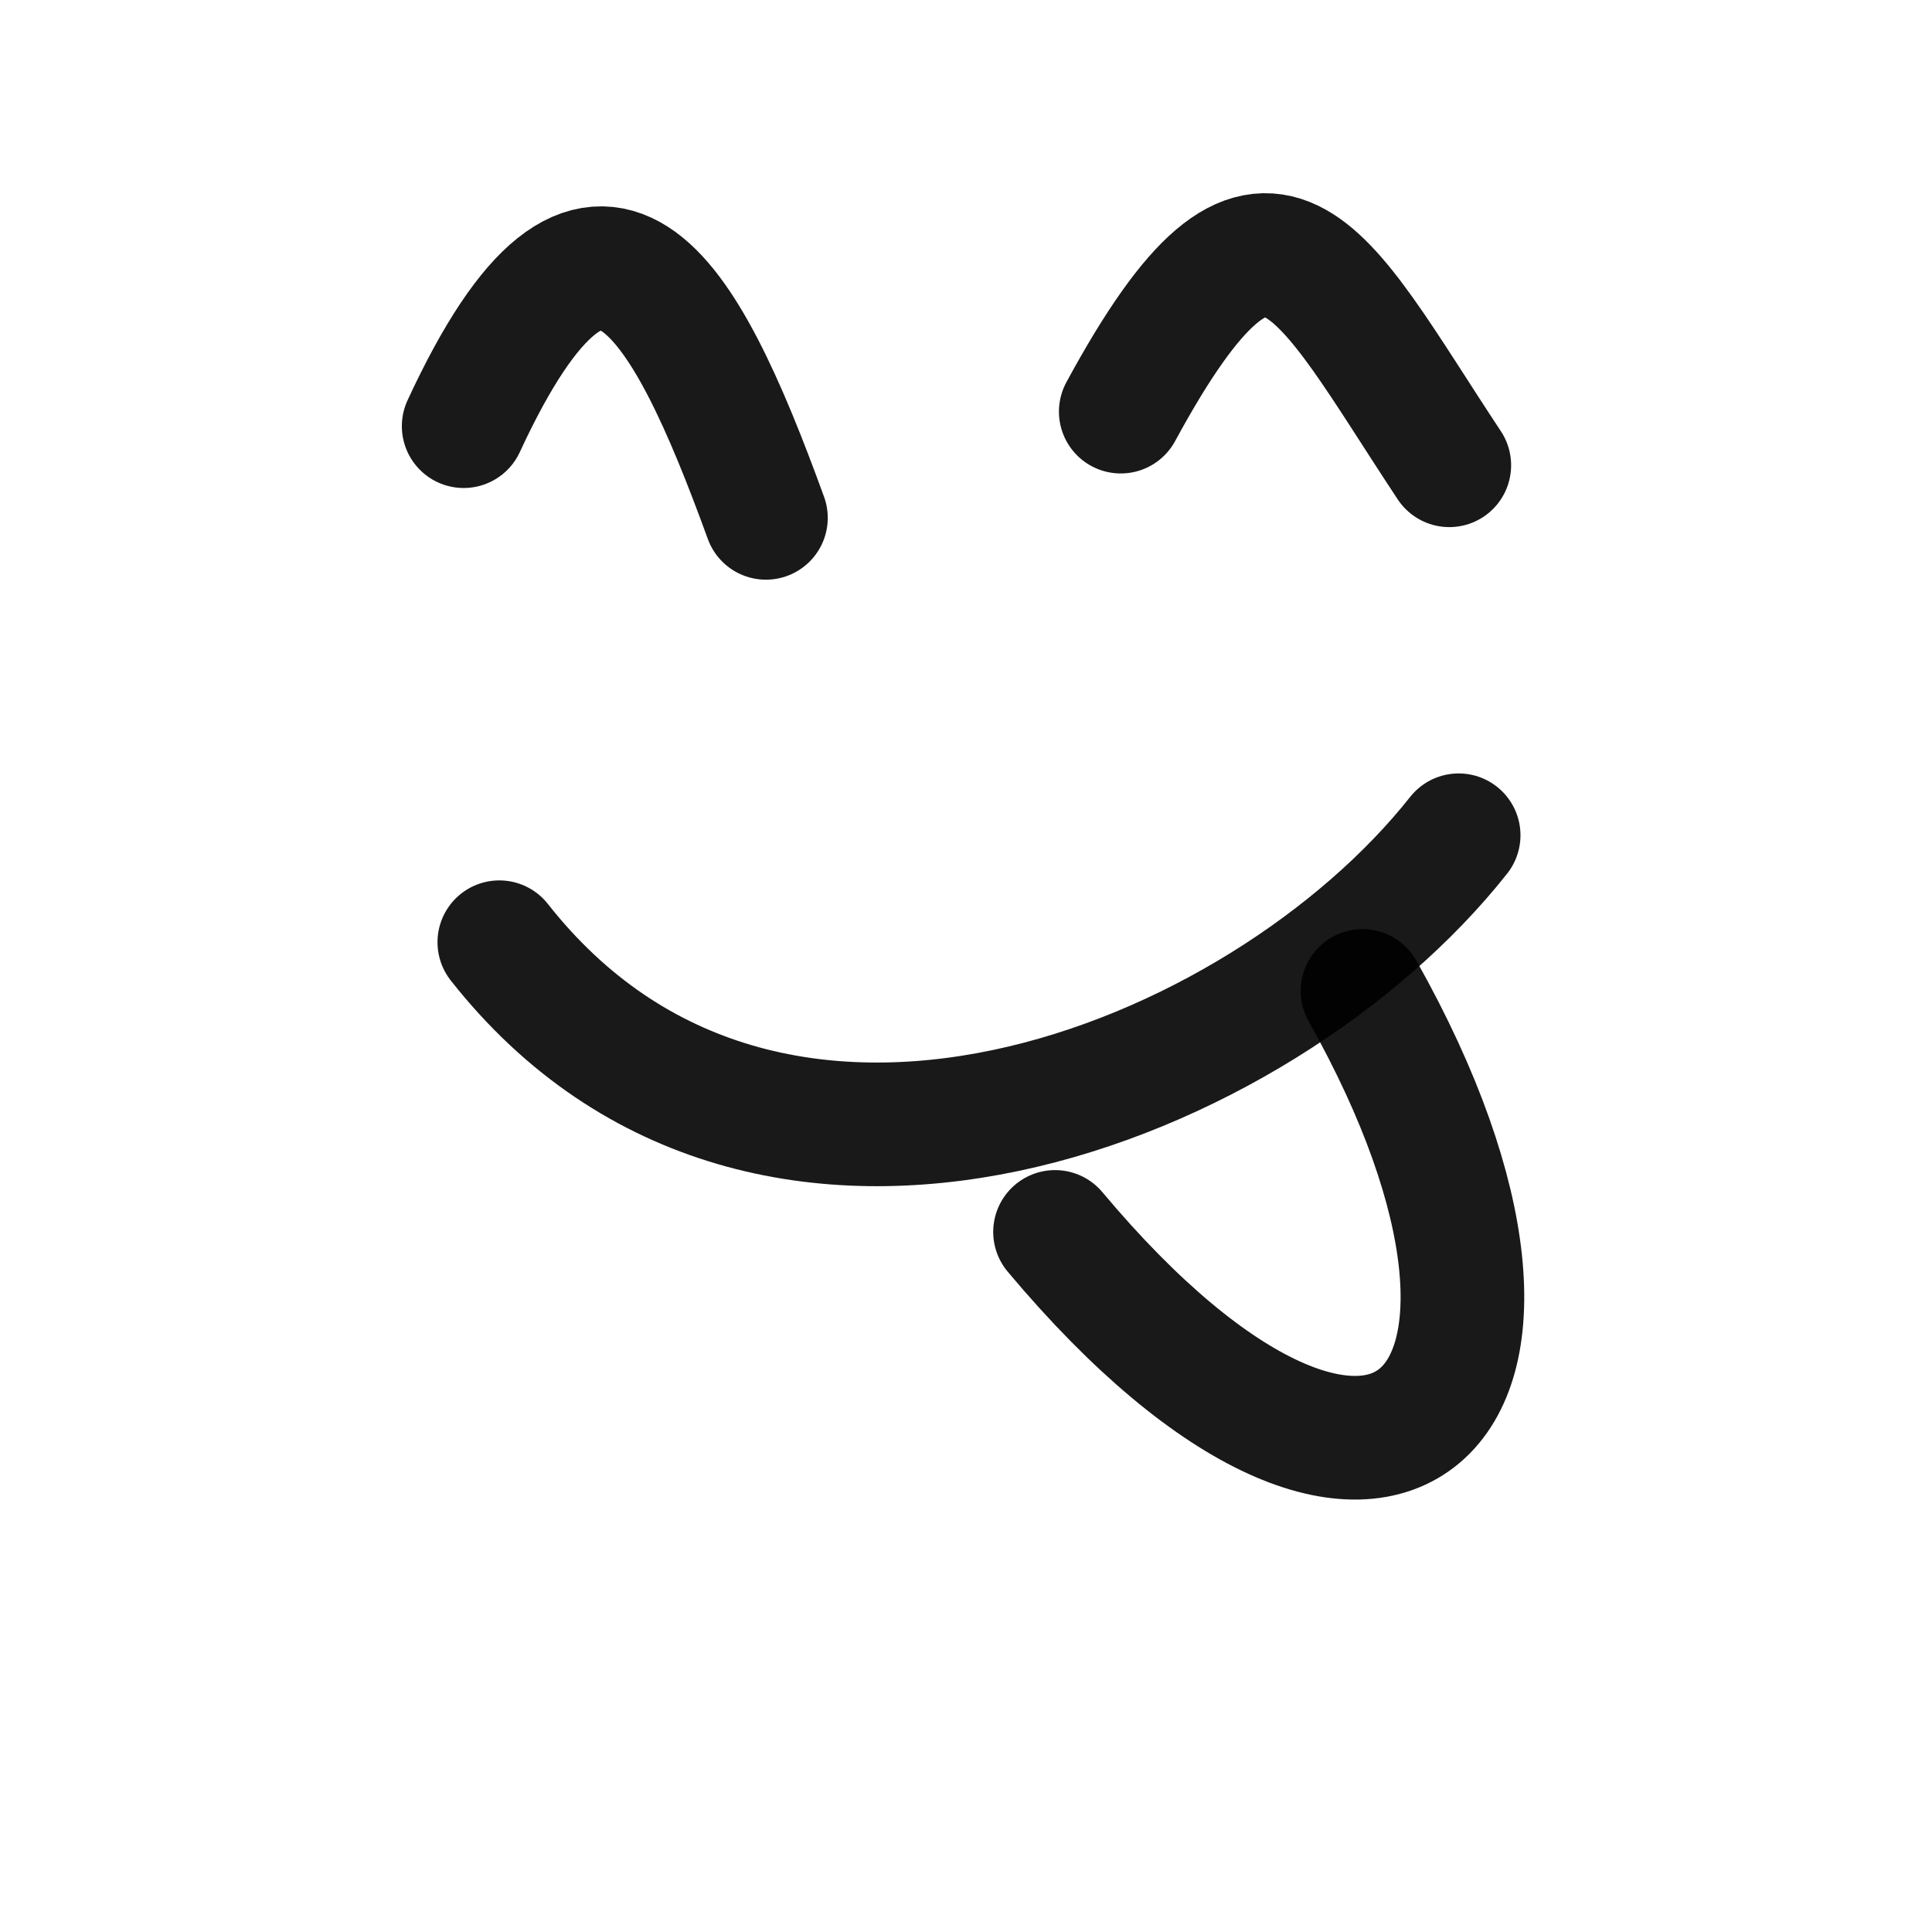 <!DOCTYPE svg PUBLIC "-//W3C//DTD SVG 1.1//EN" "http://www.w3.org/Graphics/SVG/1.1/DTD/svg11.dtd">

<!-- Uploaded to: SVG Repo, www.svgrepo.com, Transformed by: SVG Repo Mixer Tools -->
<svg width="256px" height="256px" viewBox="75 90 250 250" fill="none" xmlns="http://www.w3.org/2000/svg">

<g id="SVGRepo_bgCarrier" stroke-width="0"/>

<g id="SVGRepo_tracerCarrier" stroke-linecap="round" stroke-linejoin="round"/>

<g id="SVGRepo_iconCarrier"> <path d="M135 145.147C152.406 107.574 163.534 127.931 174.111 157.01" stroke="#000000" stroke-opacity="0.9" stroke-width="16" stroke-linecap="round" stroke-linejoin="round"/> <path d="M220.026 143.265C239.193 107.937 245.448 124.385 262.538 150.208" stroke="#000000" stroke-opacity="0.9" stroke-width="16" stroke-linecap="round" stroke-linejoin="round"/> <path d="M139.612 211.923C174.379 256.091 238.184 230.441 263.749 198.082" stroke="#000000" stroke-opacity="0.9" stroke-width="16" stroke-linecap="round" stroke-linejoin="round"/> <path d="M211.522 249.41C253.642 299.658 282.048 272.898 251.305 218.228" stroke="#000000" stroke-opacity="0.9" stroke-width="16" stroke-linecap="round" stroke-linejoin="round"/> </g>

</svg>